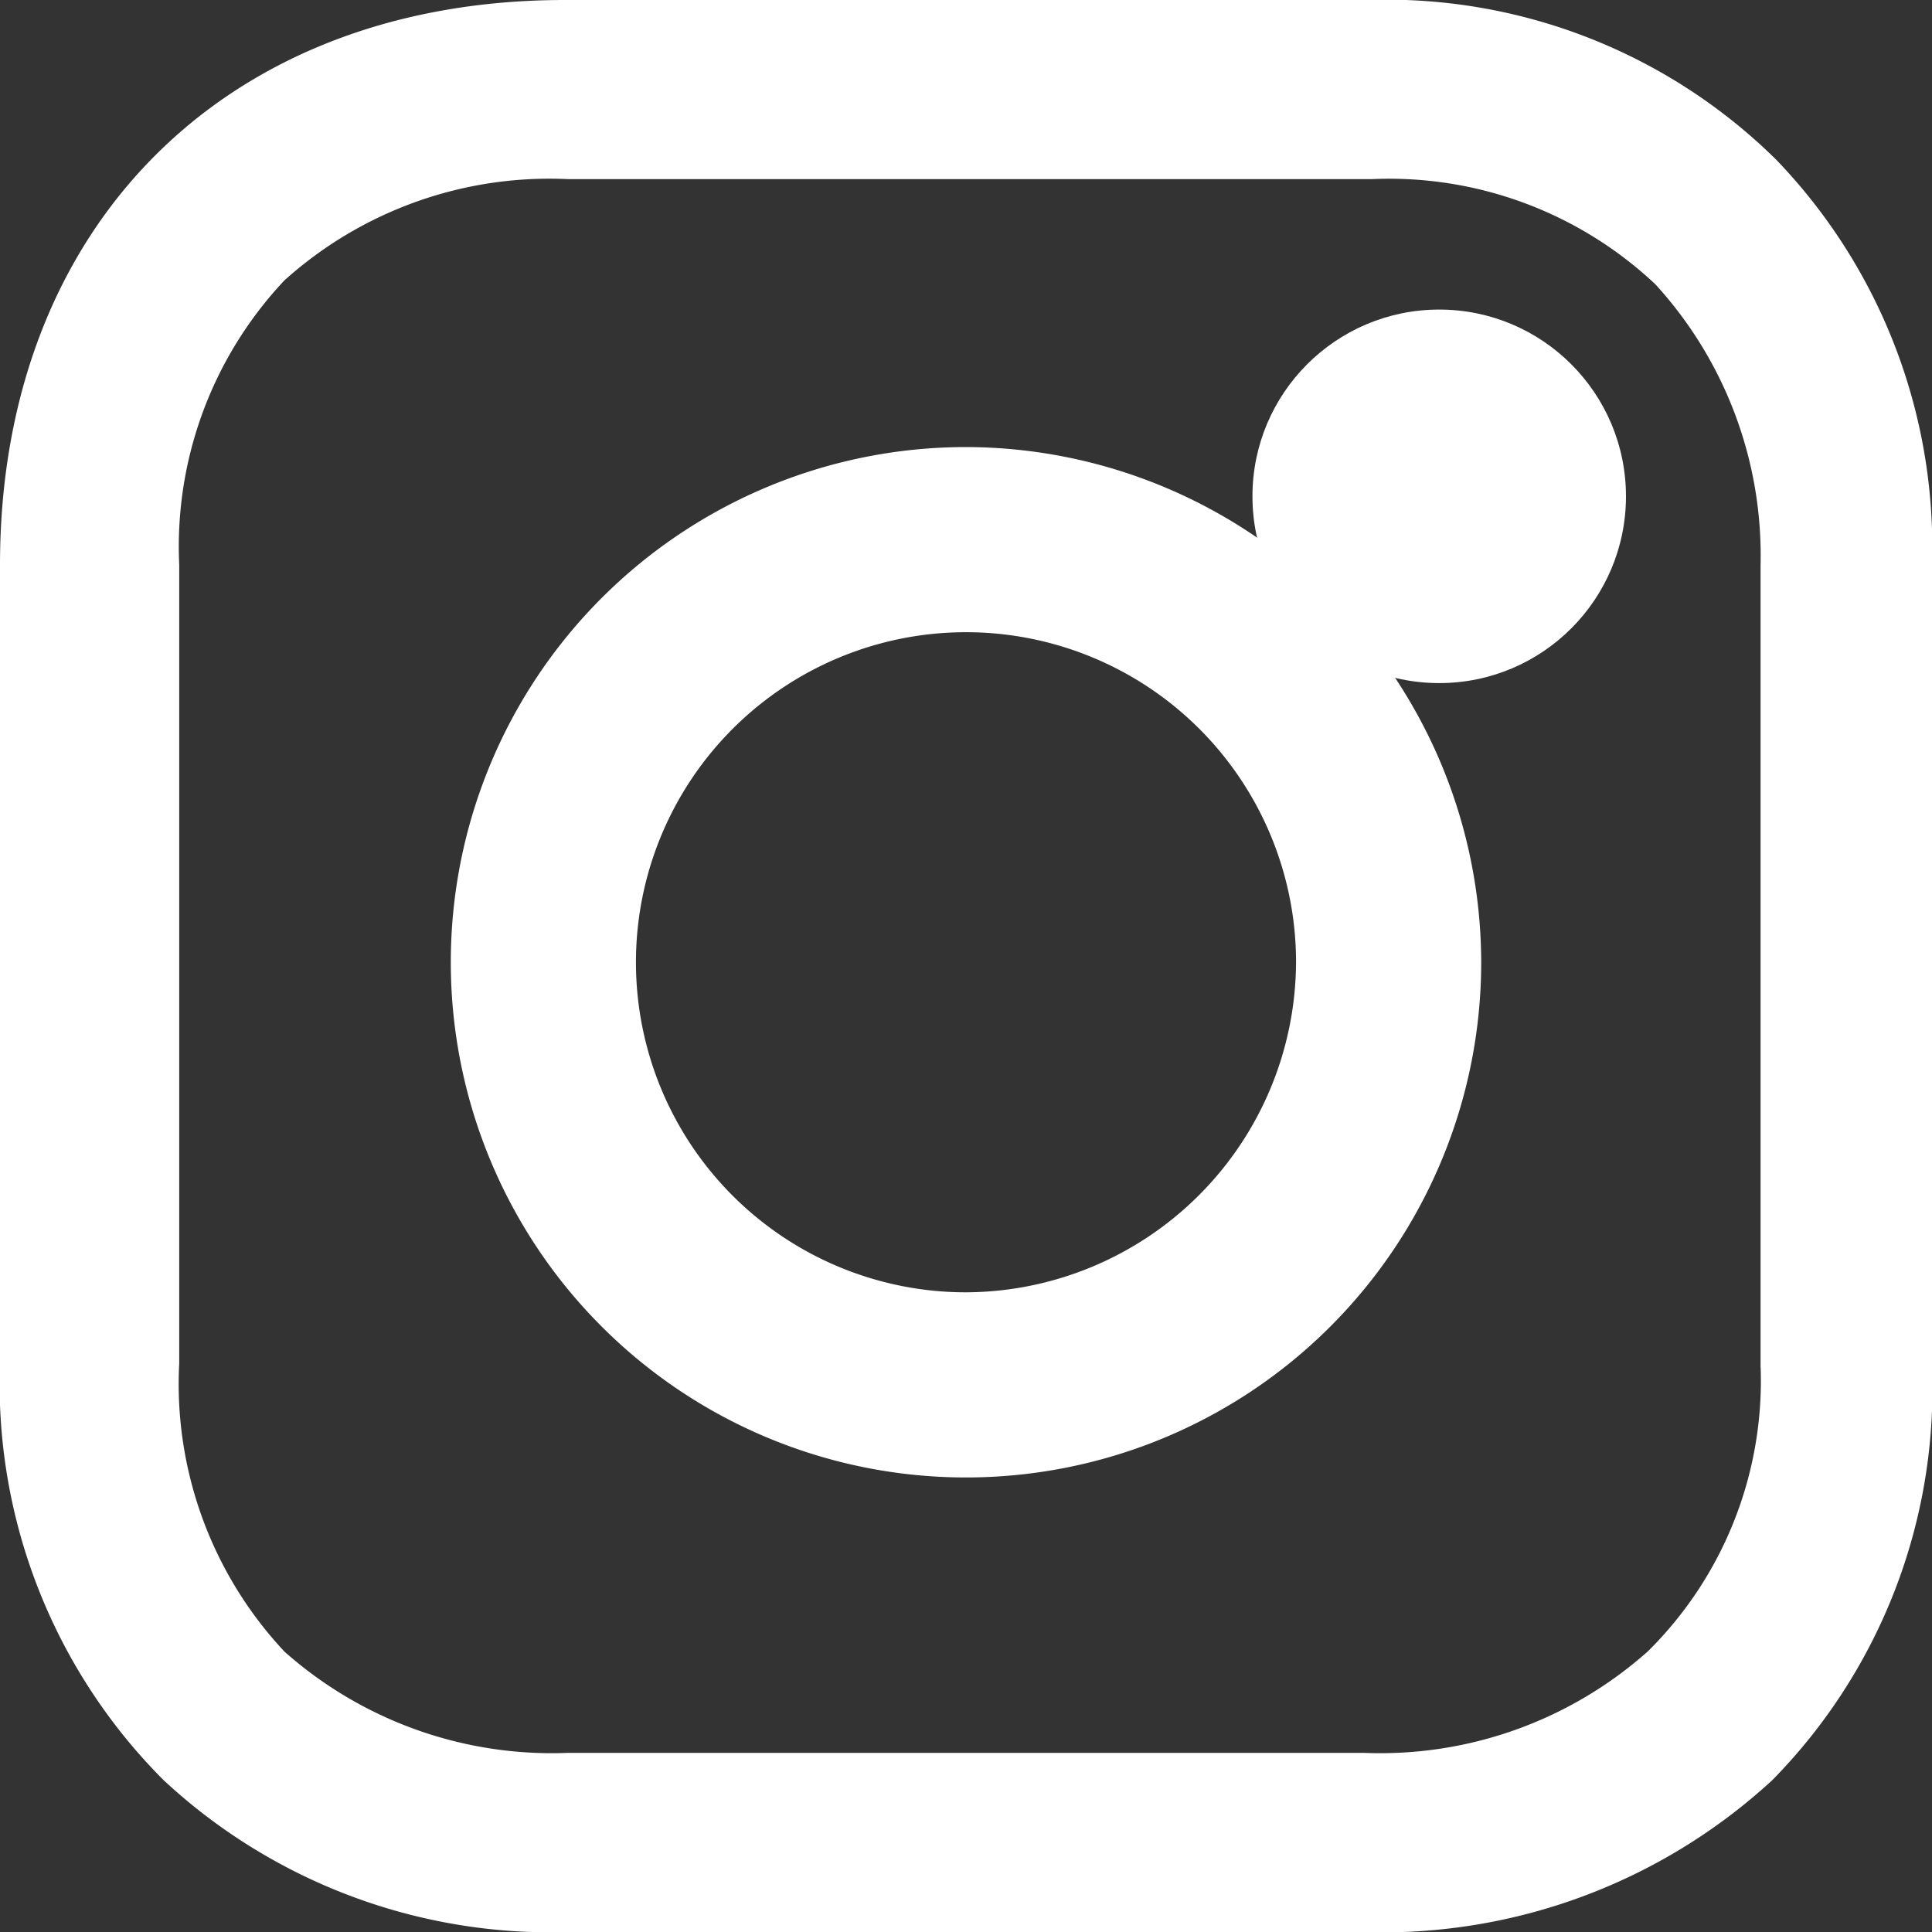 <svg xmlns="http://www.w3.org/2000/svg" width="30" height="30"><rect width="100%" height="100%" fill="#333333" stroke="none"/><g transform="translate(-3.4 -4.8)" fill="#fff"><path data-name="Path 50" d="M18.4 11.742a8 8 0 108 8 8.015 8.015 0 00-8-8zm0 13.125a5.125 5.125 0 115.125-5.125 5.148 5.148 0 01-5.125 5.125z"/><circle data-name="Ellipse 9" cx="2.9" cy="2.9" r="2.9" transform="translate(22.848 9.607)"/><path data-name="Path 51" d="M30.981 7.28A8.614 8.614 0 0024.63 4.8H12.17c-5.262 0-8.77 3.508-8.77 8.77v12.4a8.7 8.7 0 002.54 6.472 8.827 8.827 0 006.29 2.359h12.339a8.931 8.931 0 006.351-2.359 8.659 8.659 0 002.48-6.412V13.57a8.671 8.671 0 00-2.419-6.29zm-.242 18.75a5.91 5.91 0 01-1.754 4.415 6.252 6.252 0 01-4.415 1.573H12.231a6.252 6.252 0 01-4.415-1.573 6.08 6.08 0 01-1.633-4.476V13.57a6.03 6.03 0 011.632-4.415 6.151 6.151 0 014.415-1.573h12.46a6.03 6.03 0 014.415 1.633 6.241 6.241 0 011.633 4.355v12.46z"/></g></svg>